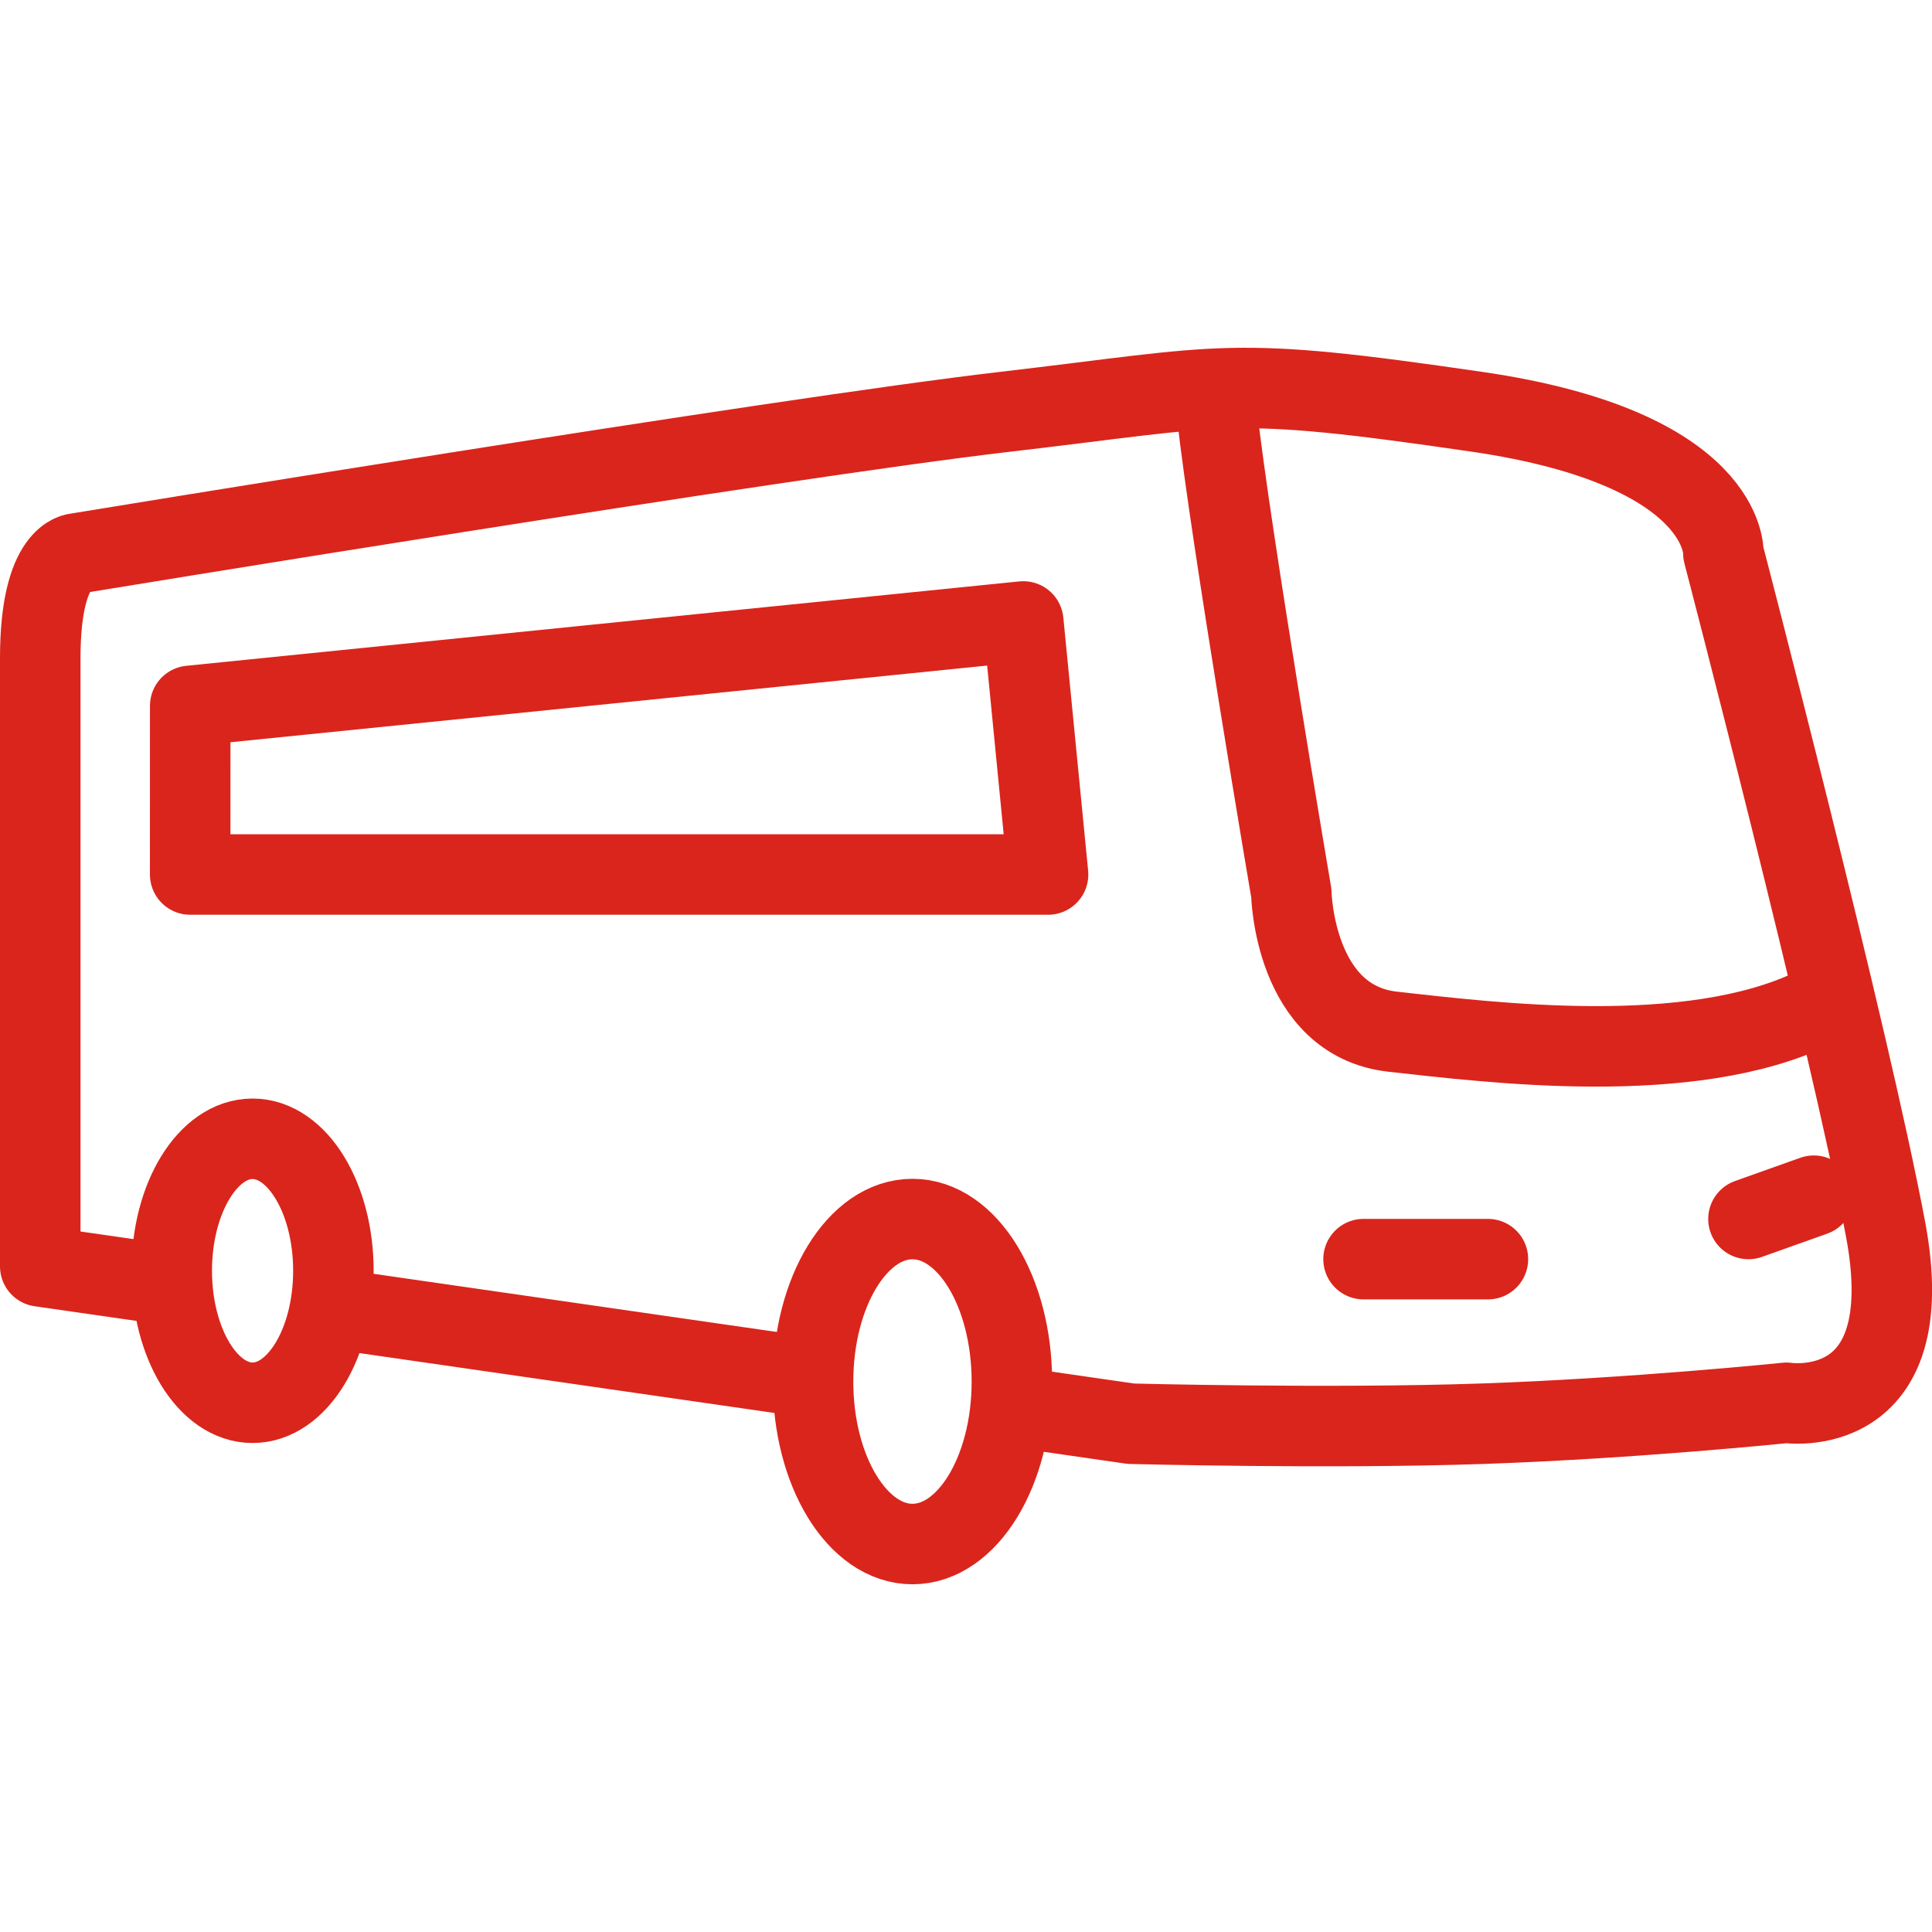 <svg xmlns="http://www.w3.org/2000/svg" width="48" height="48" fill="rgba(218,37,28,1)" viewBox="0 0 48 48"><g fill="none" stroke="rgba(218,37,28,1)" stroke-width="2" stroke-linecap="round" stroke-linejoin="round" stroke-miterlimit="10"><path d="M8.558 32.553l11.09 1.6M25.645 35.018l2.453.354s4.95.13 8.73 0c3.776-.13 7.556-.52 7.556-.52s3.365.52 2.465-4.298c-.903-4.82-4.032-16.807-4.032-16.807s.13-2.605-6.12-3.516c-6.255-.913-6.122-.652-11.726 0-5.6.65-23.057 3.517-23.057 3.517S1 13.747 1 16.35v15.113l2.99.43"/><path d="M30.238 10.295c.332 2.998 1.845 11.898 1.845 11.898s.06 3.168 2.524 3.44 7.385.894 10.455-.59M4.726 17.537l20.697-2.097.616 6.287H4.725z"/><ellipse cx="6.275" cy="31.572" rx="2.008" ry="3.279"/><path d="M25.14 34.326c0 2.227-1.104 4.035-2.47 4.035-1.365 0-2.47-1.808-2.47-4.034 0-2.234 1.104-4.04 2.47-4.04s2.47 1.806 2.47 4.04zM33.877 31.283h3.09M43.44 30.285l1.623-.578"/></g></svg>